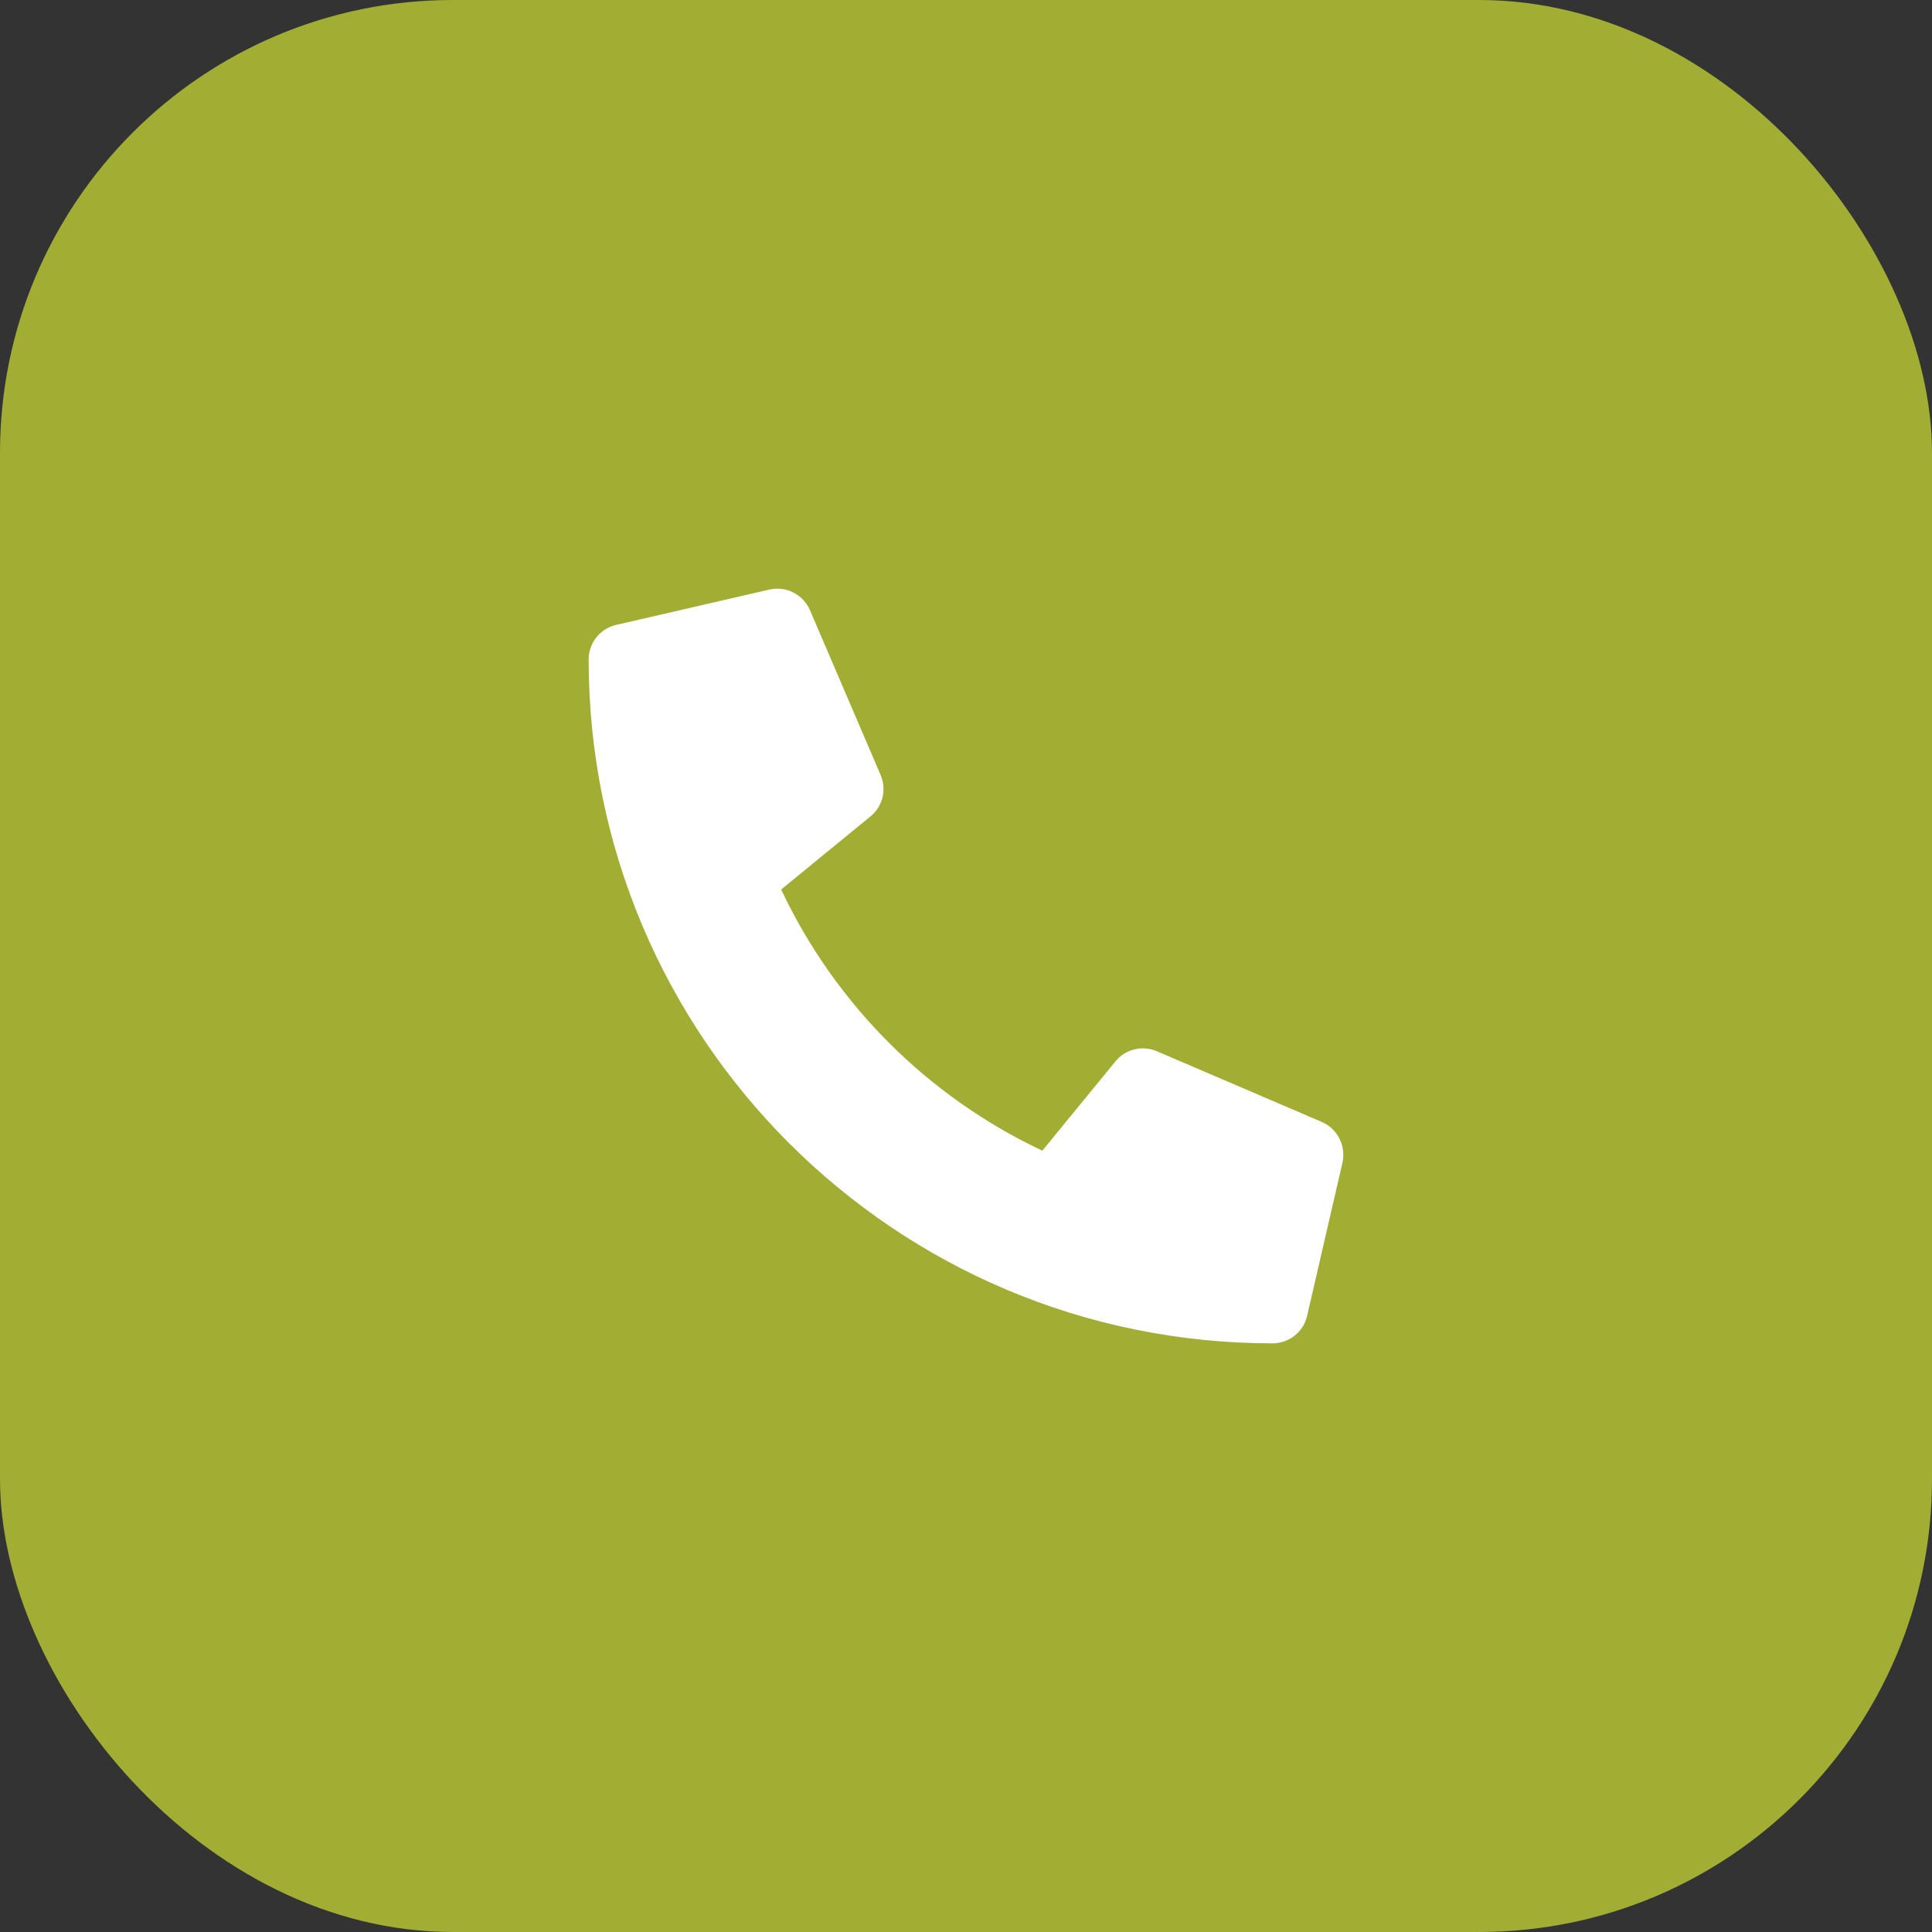 <?xml version="1.0" encoding="UTF-8"?> <svg xmlns="http://www.w3.org/2000/svg" width="64" height="64" viewBox="0 0 64 64" fill="none"><rect x="0" y="0" width="64" height="64" fill="#333333" stroke="none"/><rect width="64" height="64" rx="15" fill="#A2AD33"></rect><g clip-path="url(#clip0_2023_83)"><path d="M43.787 37.166L38.318 34.822C38.084 34.723 37.825 34.702 37.578 34.763C37.331 34.823 37.111 34.962 36.951 35.159L34.529 38.118C30.728 36.326 27.669 33.267 25.877 29.466L28.836 27.044C29.033 26.884 29.173 26.664 29.233 26.417C29.294 26.171 29.273 25.911 29.173 25.677L26.829 20.209C26.719 19.957 26.525 19.751 26.28 19.627C26.035 19.503 25.754 19.469 25.486 19.53L20.408 20.702C20.15 20.761 19.92 20.907 19.755 21.114C19.59 21.322 19.5 21.579 19.5 21.844C19.5 34.368 29.651 44.5 42.156 44.5C42.421 44.5 42.679 44.41 42.886 44.245C43.094 44.081 43.239 43.85 43.299 43.592L44.471 38.514C44.531 38.245 44.496 37.963 44.371 37.717C44.246 37.471 44.04 37.276 43.787 37.166Z" fill="white"></path></g><defs><clipPath id="clip0_2023_83"><rect width="25" height="25" fill="white" transform="translate(19.5 19.5)"></rect></clipPath></defs></svg> 